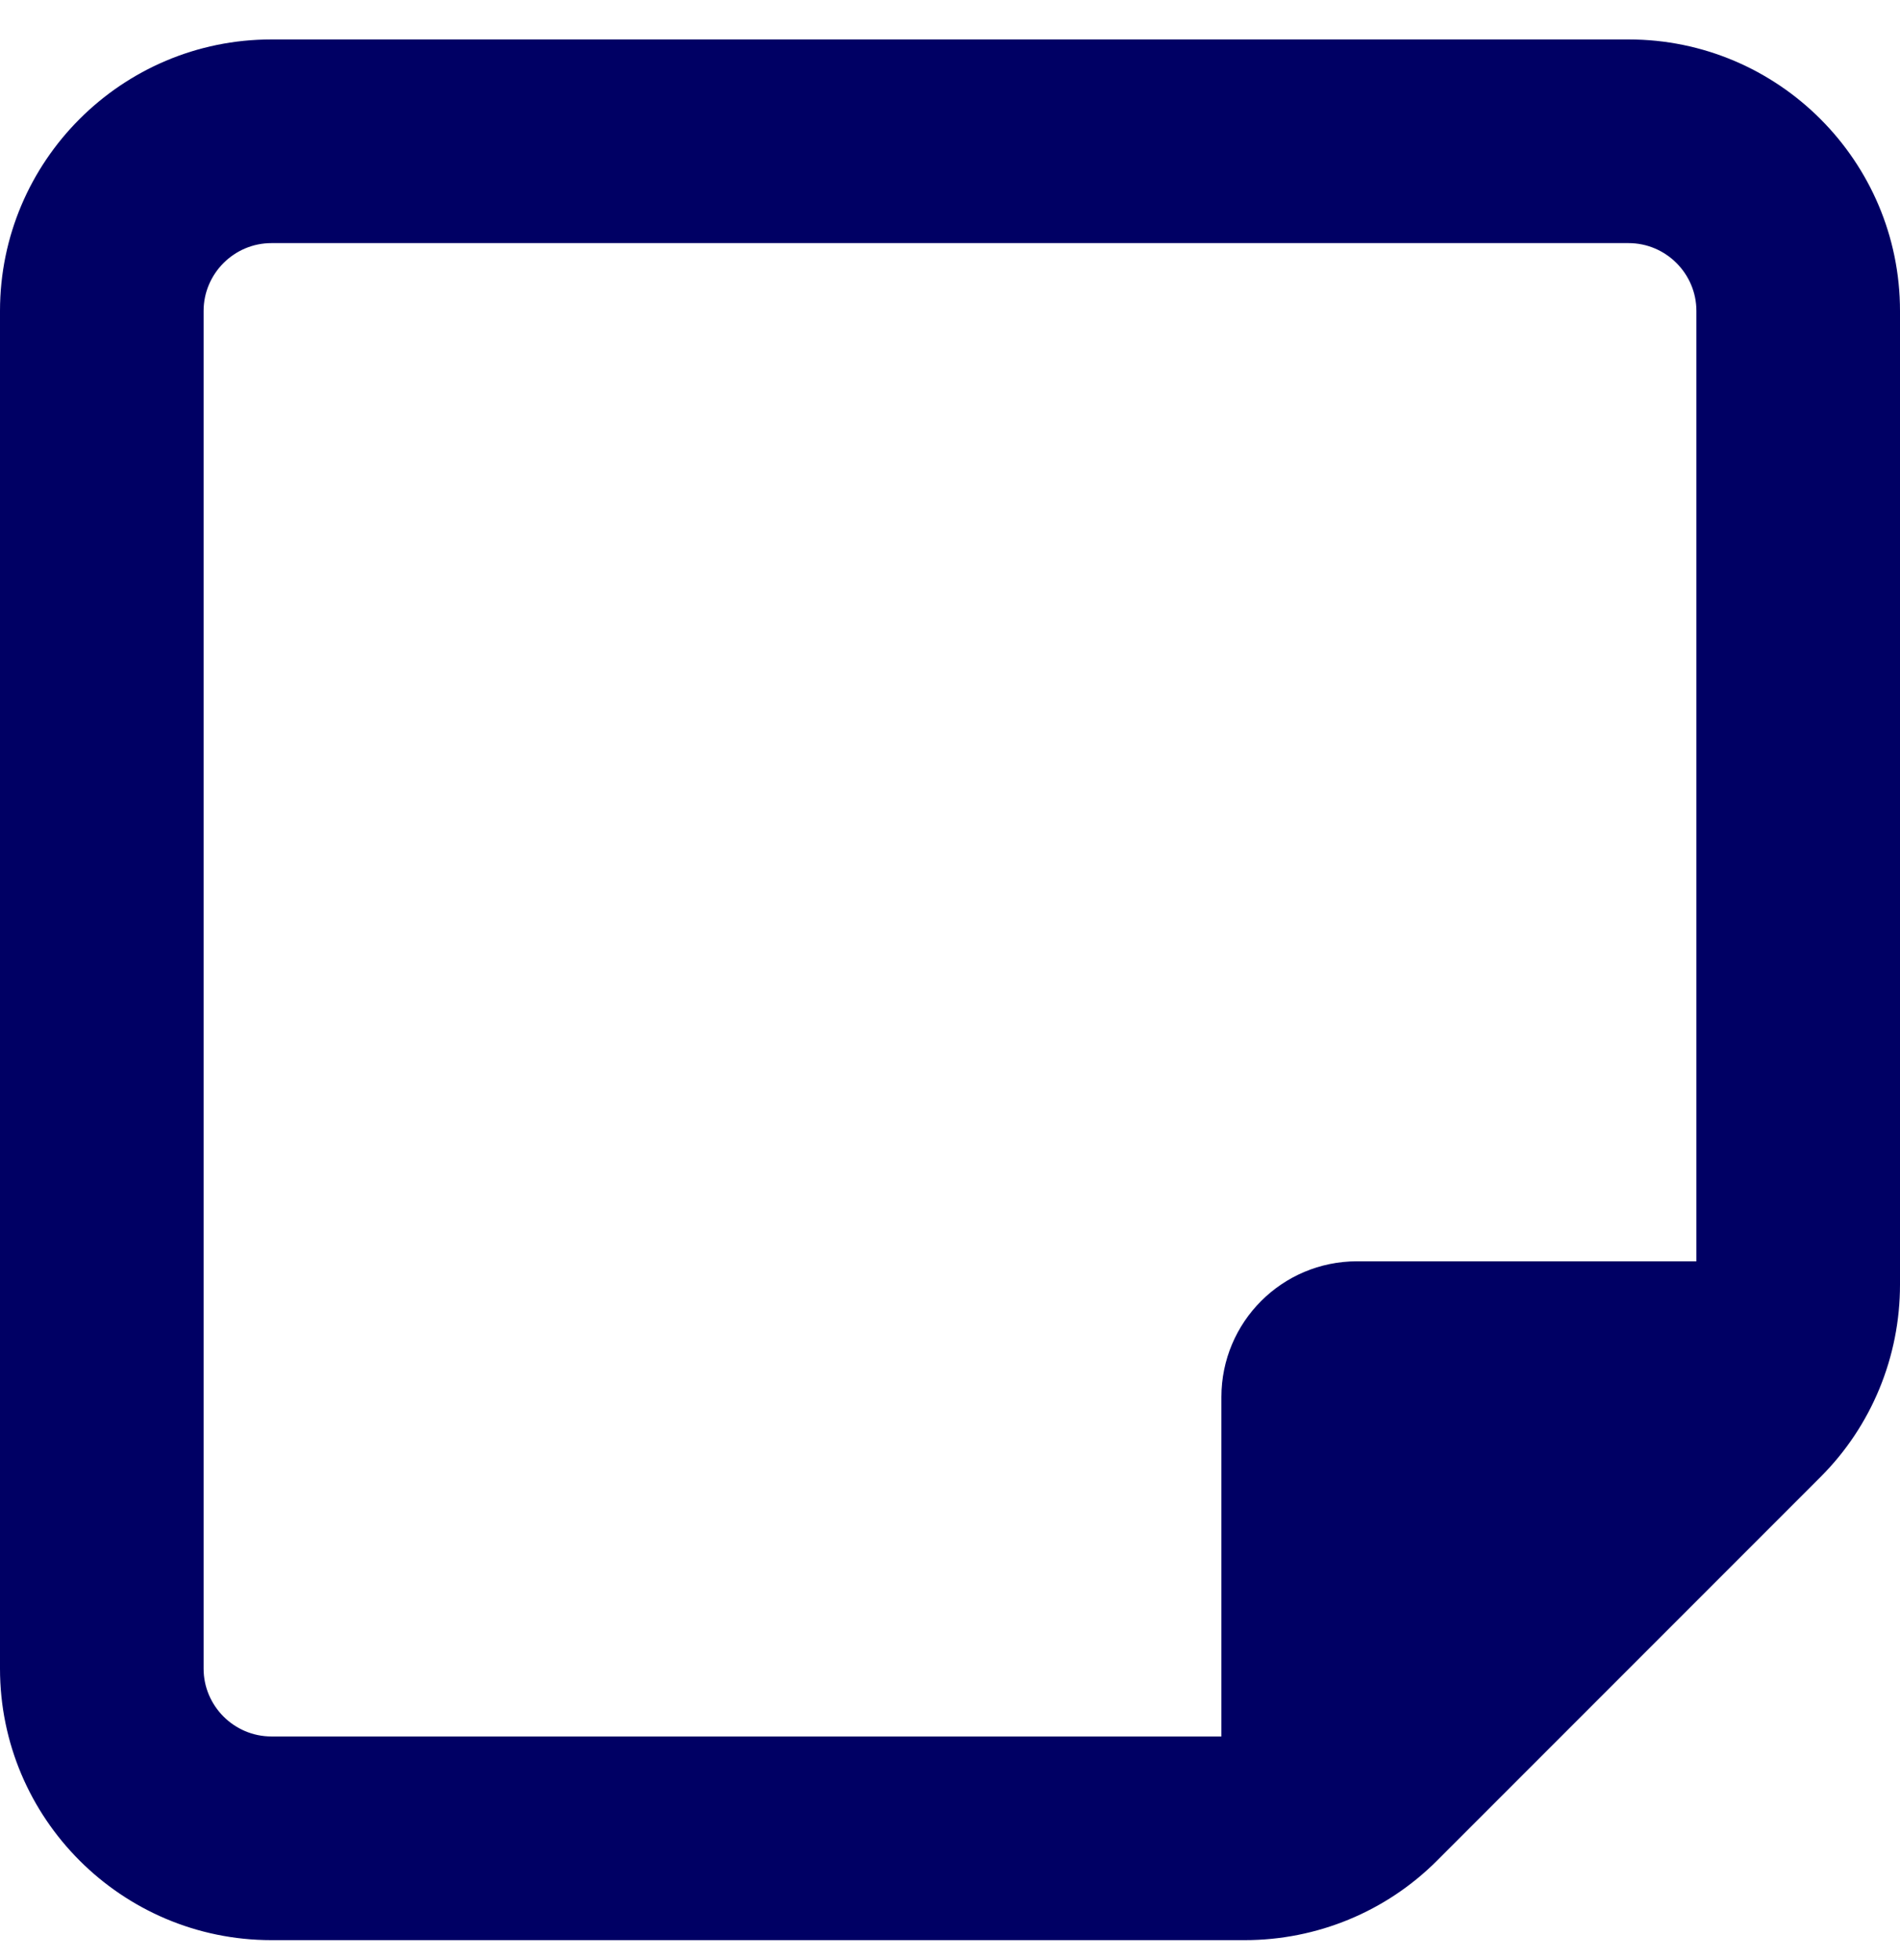<svg width="32" height="33" viewBox="0 0 32 33" fill="none" xmlns="http://www.w3.org/2000/svg">
<g clip-path="url(#clip0_1230_187018)">
<path d="M4.571 4.093C3.943 4.093 3.429 4.607 3.429 5.235V28.093C3.429 28.721 3.943 29.235 4.571 29.235H20.571V23.521C20.571 22.257 21.593 21.235 22.857 21.235H28.571V5.235C28.571 4.607 28.057 4.093 27.429 4.093H4.571ZM20.571 32.664H4.571C2.05 32.664 0 30.614 0 28.093V5.235C0 2.714 2.05 0.664 4.571 0.664H27.429C29.95 0.664 32 2.714 32 5.235V21.235V21.628C32 22.843 31.521 24.007 30.664 24.864L24.2 31.328C23.343 32.185 22.179 32.664 20.964 32.664H20.571Z" fill="#000064"/>
</g>
<defs>
<clipPath id="clip0_1230_187018">
<rect width="32" height="33" fill="white"/>
</clipPath>
</defs>
</svg>
